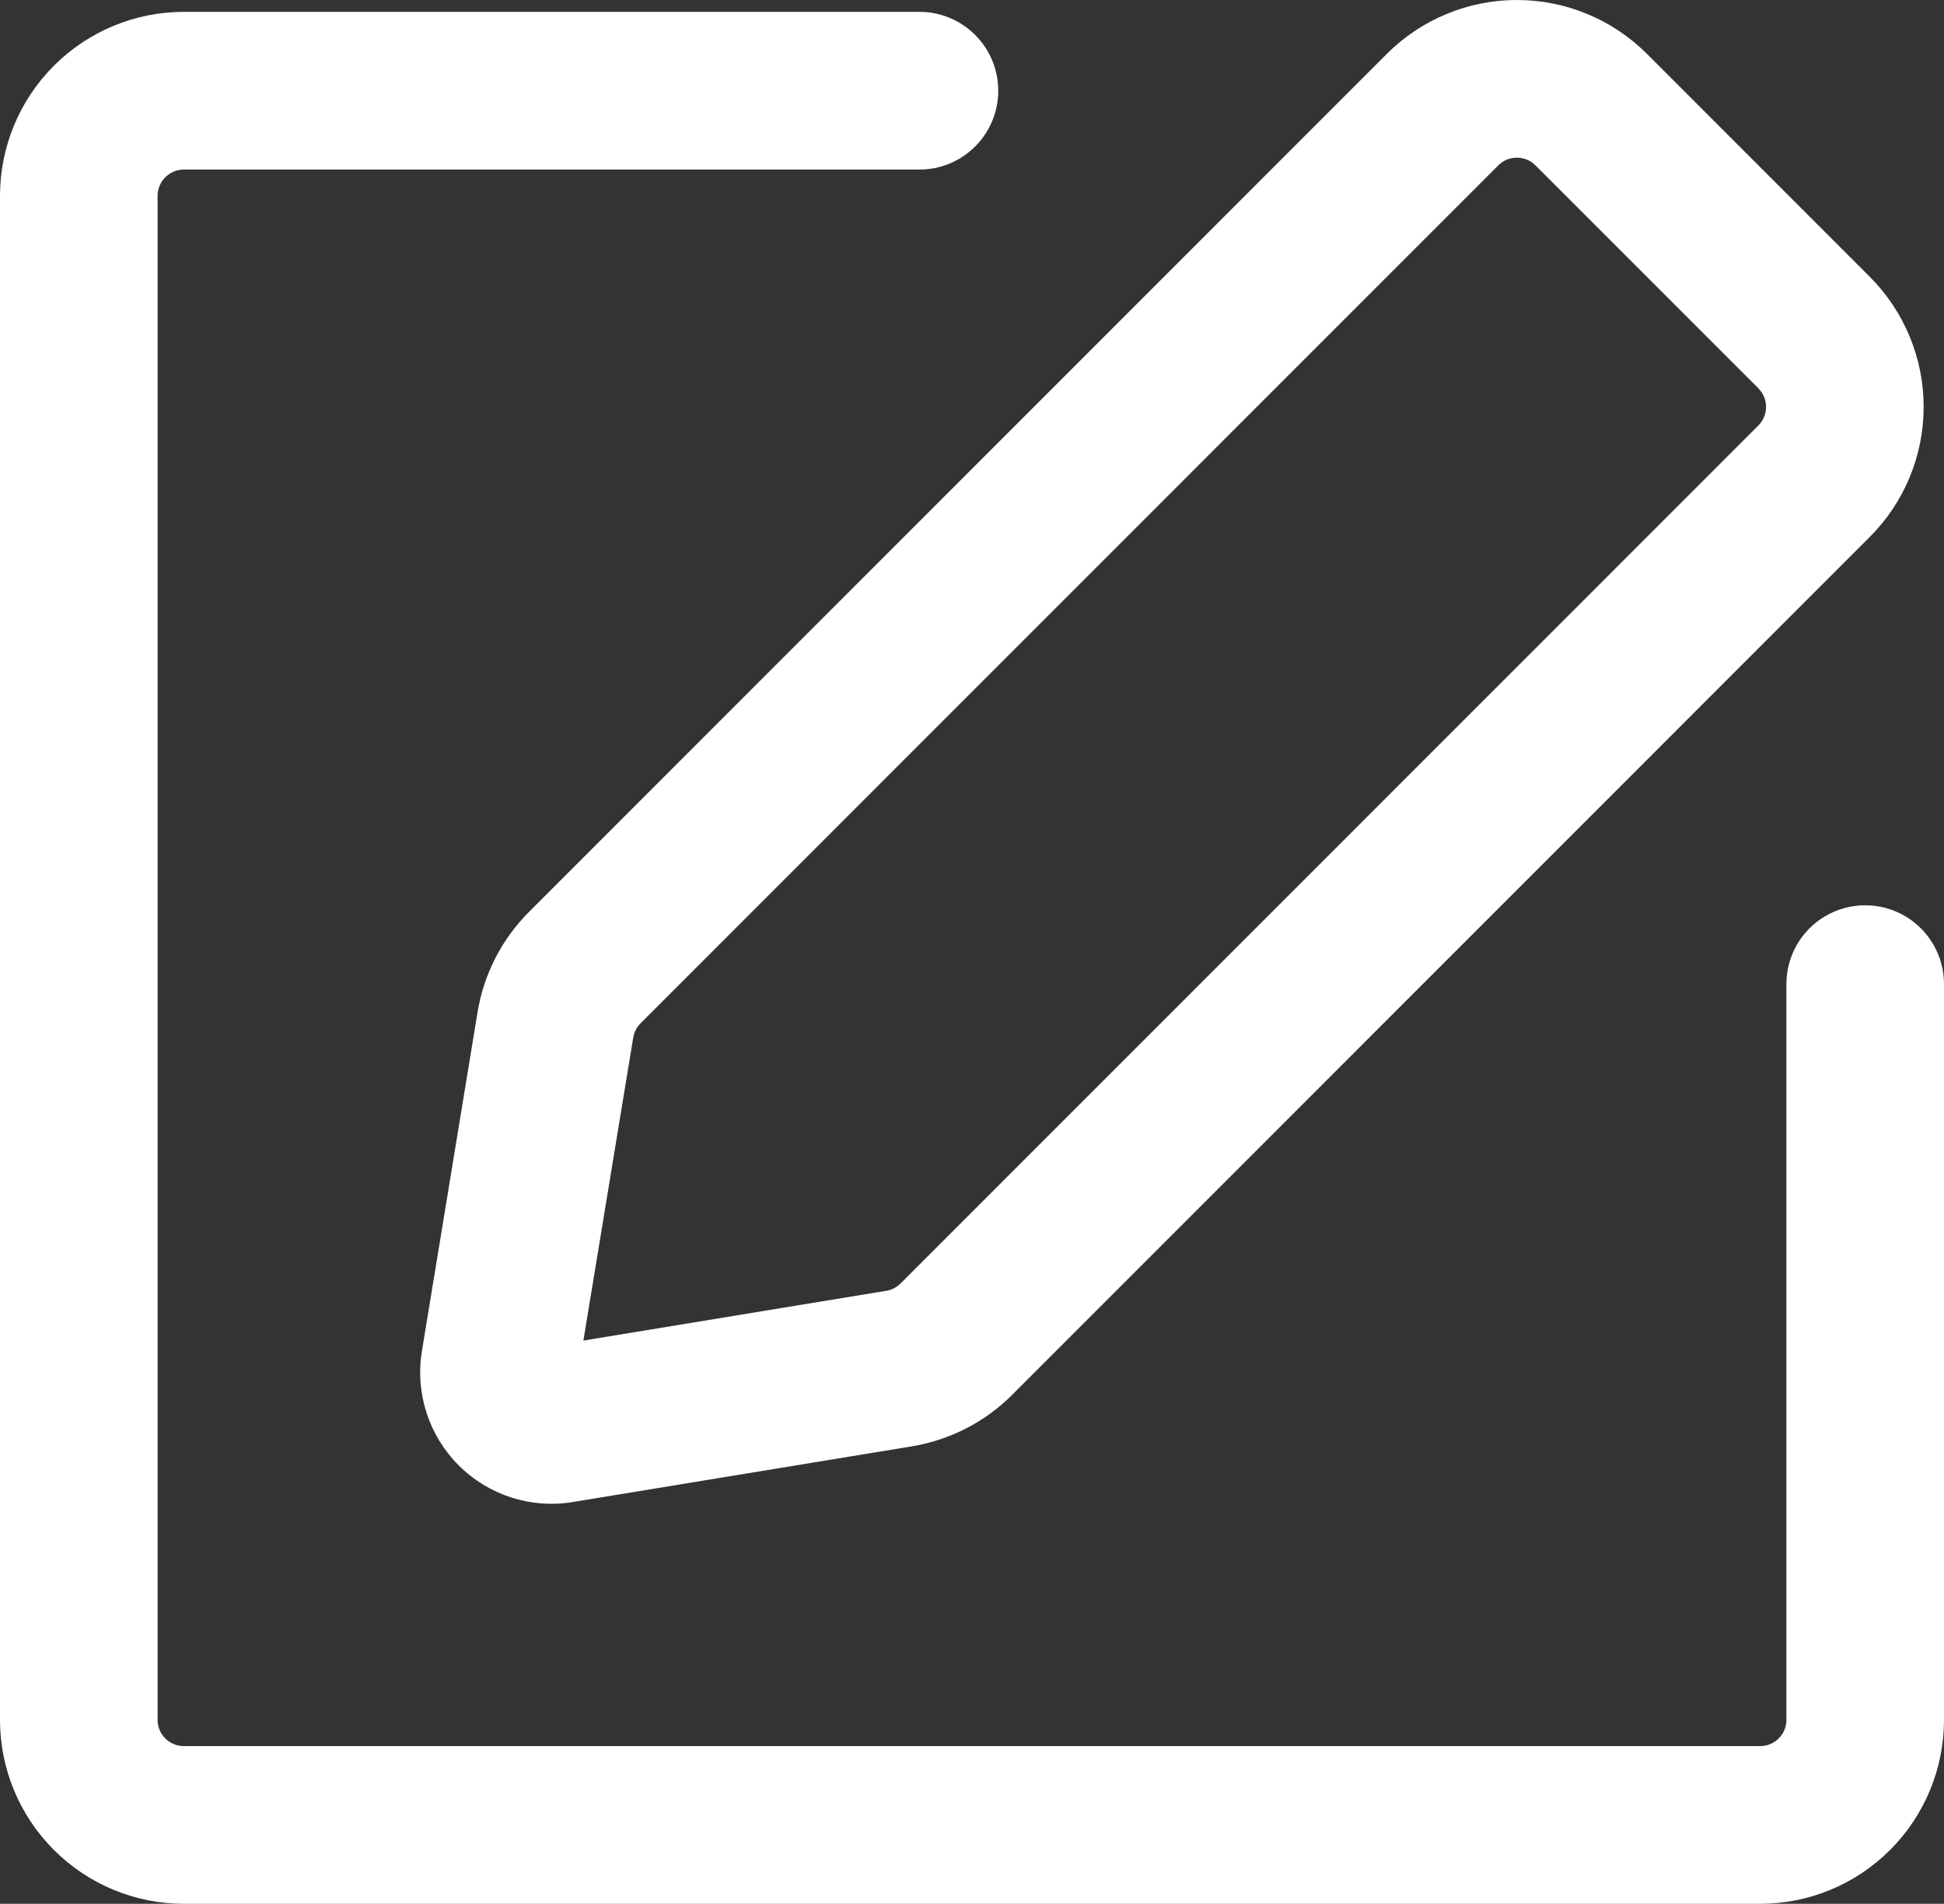 <?xml version="1.0" encoding="UTF-8"?>
<svg width="30px" height="29.373px" viewBox="0 0 30 29.373" version="1.1" xmlns="http://www.w3.org/2000/svg" xmlns:xlink="http://www.w3.org/1999/xlink">
    <rect x="0" y="0" width="30" height="29.373" fill="#333333" stroke="none"/>
    <title>形状结合</title>
    <g id="页面-1" stroke="none" stroke-width="1" fill="none" fill-rule="evenodd">
        <g id="邮件服务" transform="translate(-334, -2250)" fill="#FFFFFF" fill-rule="nonzero">
            <g id="编组-8" transform="translate(280, 2075)">
                <g id="编组-17" transform="translate(0, 160)">
                    <g id="编组-12" transform="translate(39, 0)">
                        <path d="M29.189,15.183 C29.861,15.183 30.405,15.728 30.405,16.4 C30.405,17.071 29.861,17.616 29.189,17.616 L17.838,17.616 C17.73,17.616 17.627,17.659 17.551,17.735 C17.475,17.811 17.432,17.914 17.432,18.021 L17.432,41.535 C17.432,41.759 17.614,41.94 17.838,41.94 L42.162,41.94 C42.386,41.94 42.568,41.759 42.568,41.535 L42.568,30.183 C42.568,29.749 42.799,29.347 43.176,29.13 C43.552,28.913 44.016,28.913 44.392,29.13 C44.768,29.347 45,29.749 45,30.183 L45,41.535 C45,42.287 44.701,43.009 44.169,43.541 C43.637,44.074 42.915,44.373 42.162,44.373 L17.838,44.373 C17.085,44.373 16.363,44.074 15.831,43.541 C15.299,43.009 15,42.287 15,41.535 L15,18.021 C15,17.269 15.299,16.547 15.831,16.015 C16.363,15.482 17.085,15.183 17.838,15.183 L29.189,15.183 Z M38.409,15 C39.162,15 39.883,15.299 40.416,15.831 L43.855,19.271 C44.387,19.803 44.686,20.525 44.686,21.278 C44.686,22.03 44.387,22.752 43.855,23.284 L30.619,36.521 C30.199,36.941 29.658,37.218 29.072,37.315 L23.84,38.174 C23.196,38.281 22.54,38.07 22.078,37.608 C21.616,37.146 21.405,36.49 21.511,35.845 L22.37,30.614 C22.467,30.028 22.745,29.487 23.165,29.068 L36.402,15.831 C36.934,15.299 37.656,15 38.409,15 Z M38.122,17.551 L24.885,30.788 C24.825,30.848 24.786,30.925 24.772,31.009 L24.003,35.683 L28.678,34.915 C28.761,34.901 28.839,34.861 28.899,34.801 L42.135,21.565 C42.294,21.406 42.294,21.15 42.135,20.991 L38.695,17.551 C38.537,17.393 38.28,17.393 38.122,17.551 Z" id="形状结合"></path>
                    </g>
                </g>
            </g>
        </g>
    </g>
</svg>